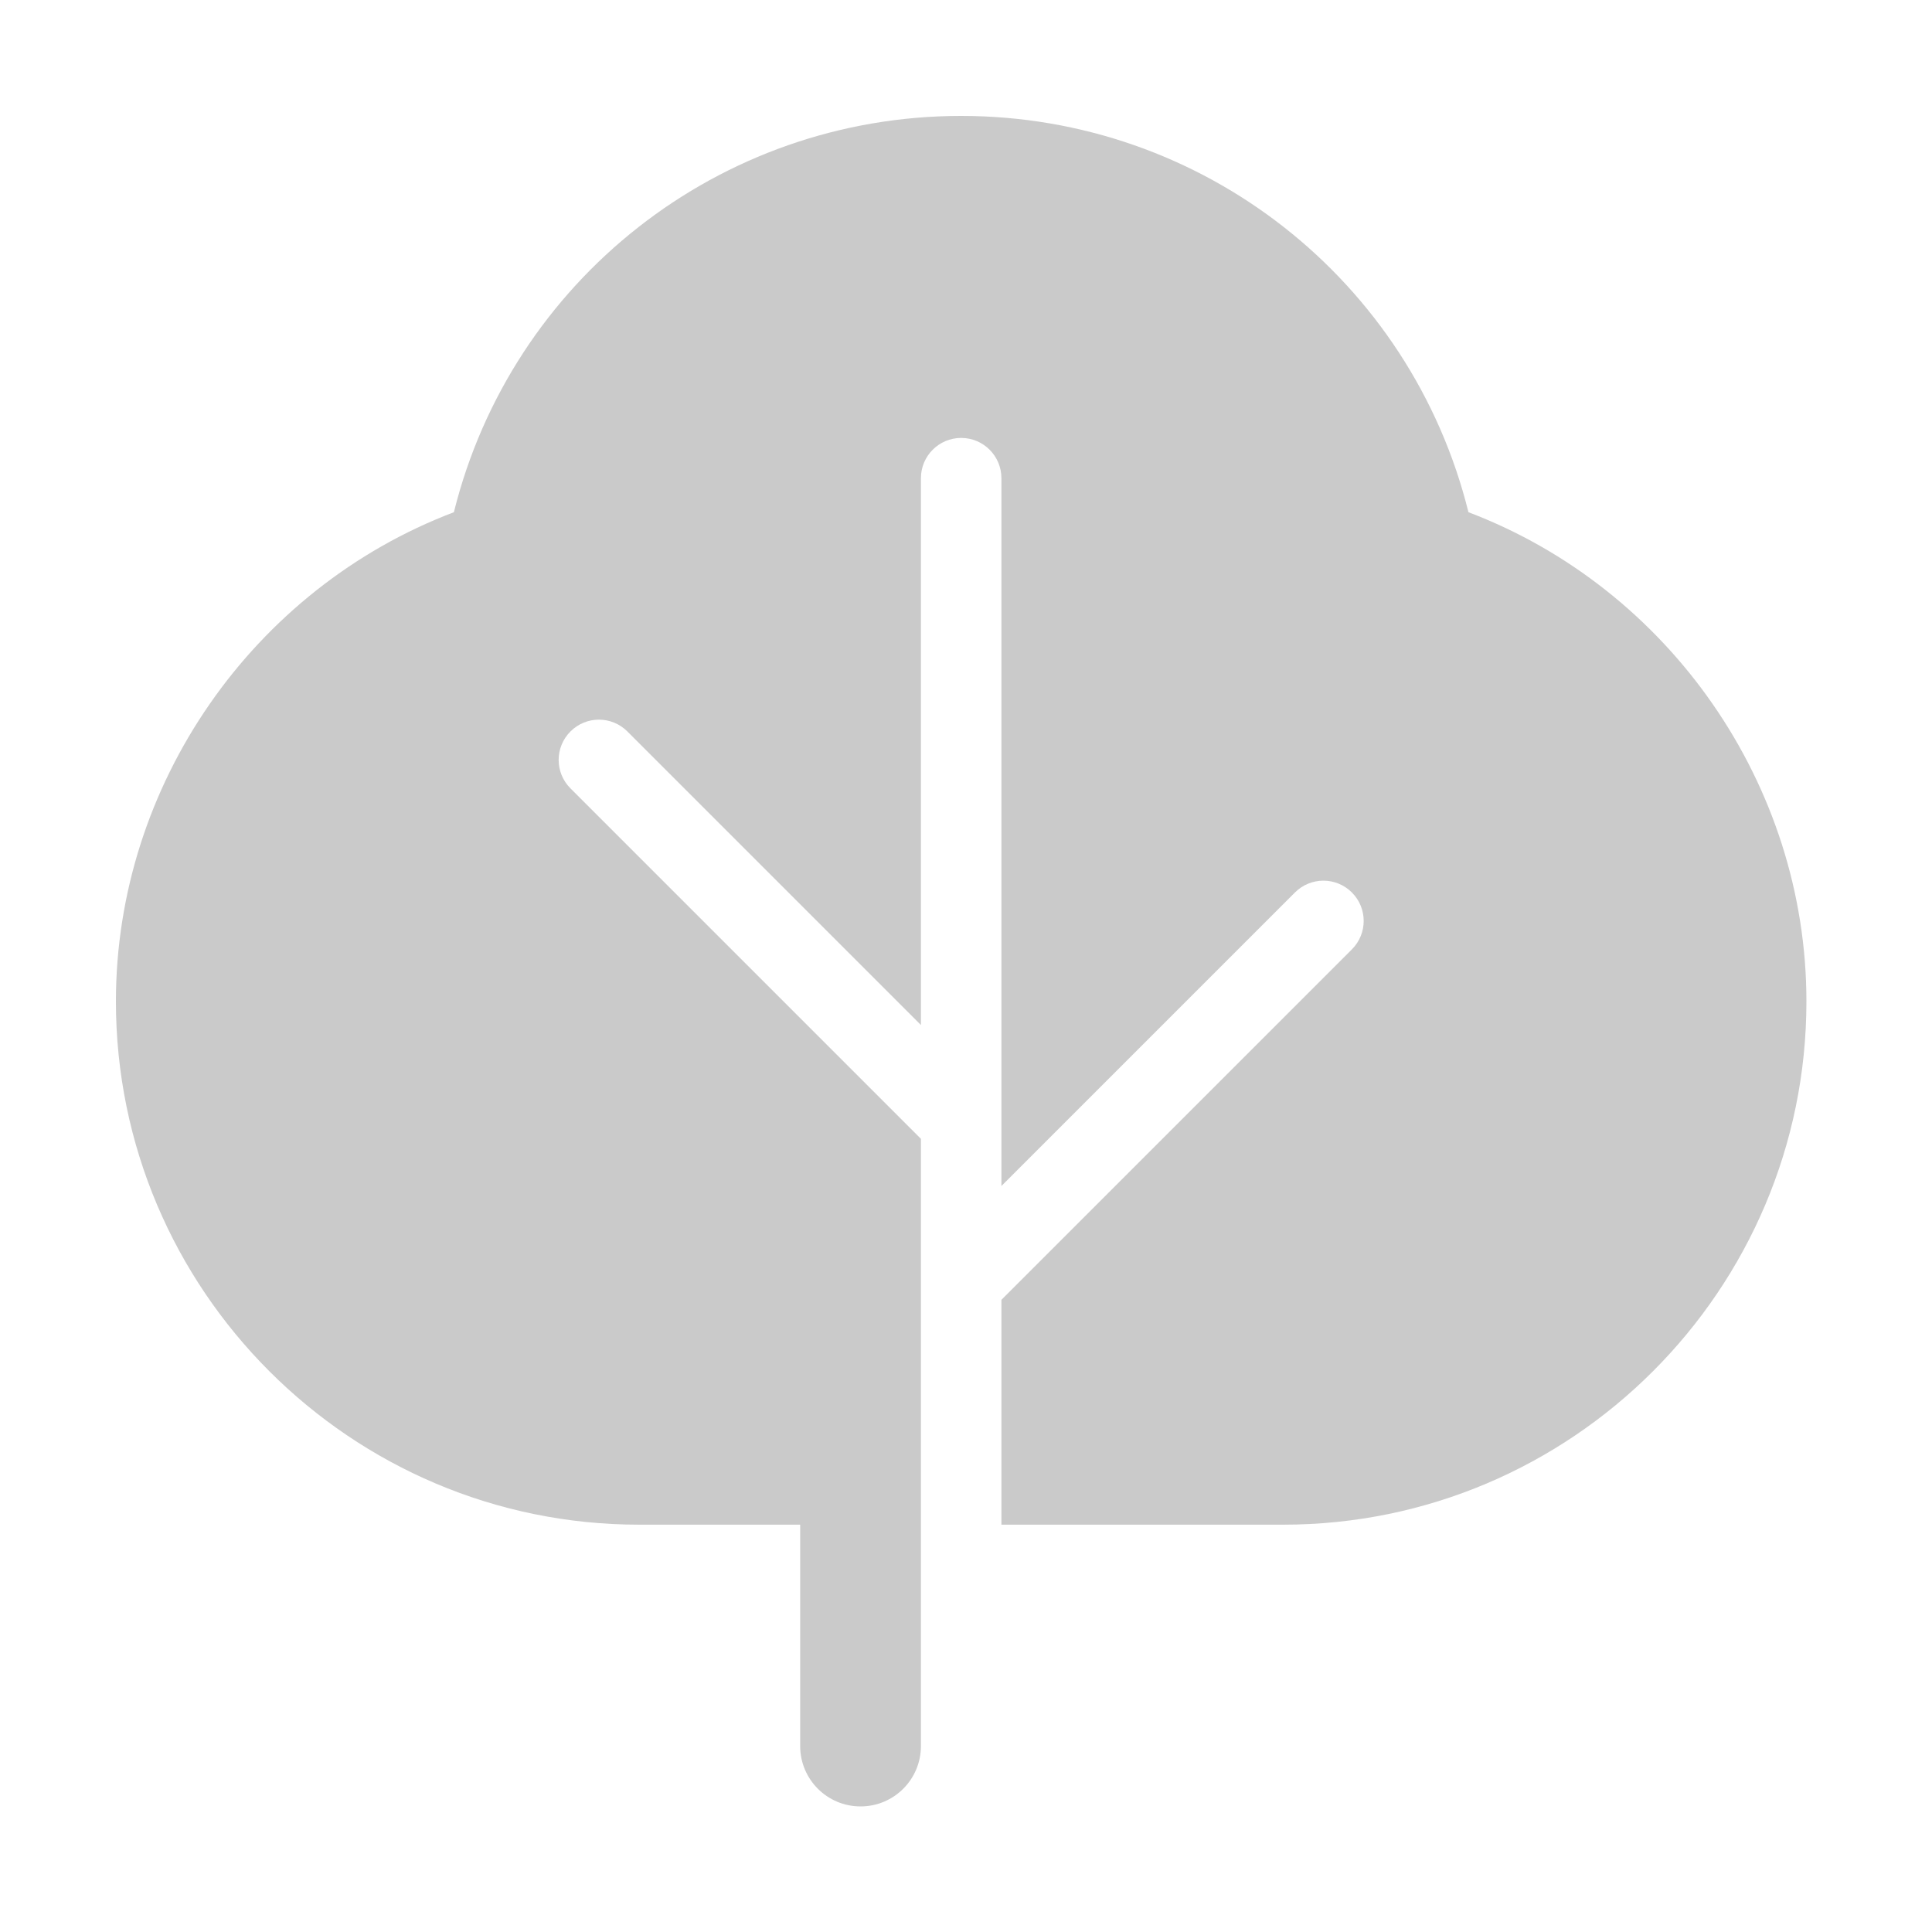 <svg width="100" height="100" viewBox="0 0 100 100" fill="none" xmlns="http://www.w3.org/2000/svg">
<path d="M49.75 6C37.229 6 26.472 14.518 23.493 26.512C13.105 30.456 6 40.61 6 51.833C6 66.767 18.15 78.917 33.083 78.917H41.417V90.375C41.417 92.102 42.815 93.5 44.542 93.5C46.269 93.5 47.667 92.102 47.667 90.375V78.917V75.792V58.946L29.527 40.806C28.712 39.992 28.712 38.675 29.527 37.86C30.342 37.046 31.658 37.046 32.473 37.86L47.667 53.054V24.75C47.667 23.6 48.6 22.667 49.75 22.667C50.9 22.667 51.833 23.6 51.833 24.75V61.387L67.027 46.194C67.842 45.379 69.158 45.379 69.973 46.194C70.788 47.008 70.788 48.325 69.973 49.14L51.833 67.279V78.917H66.417C81.35 78.917 93.5 66.767 93.5 51.833C93.5 40.61 86.395 30.456 76.007 26.512C73.028 14.518 62.271 6 49.75 6Z" fill="#CACACA"/>
</svg>
